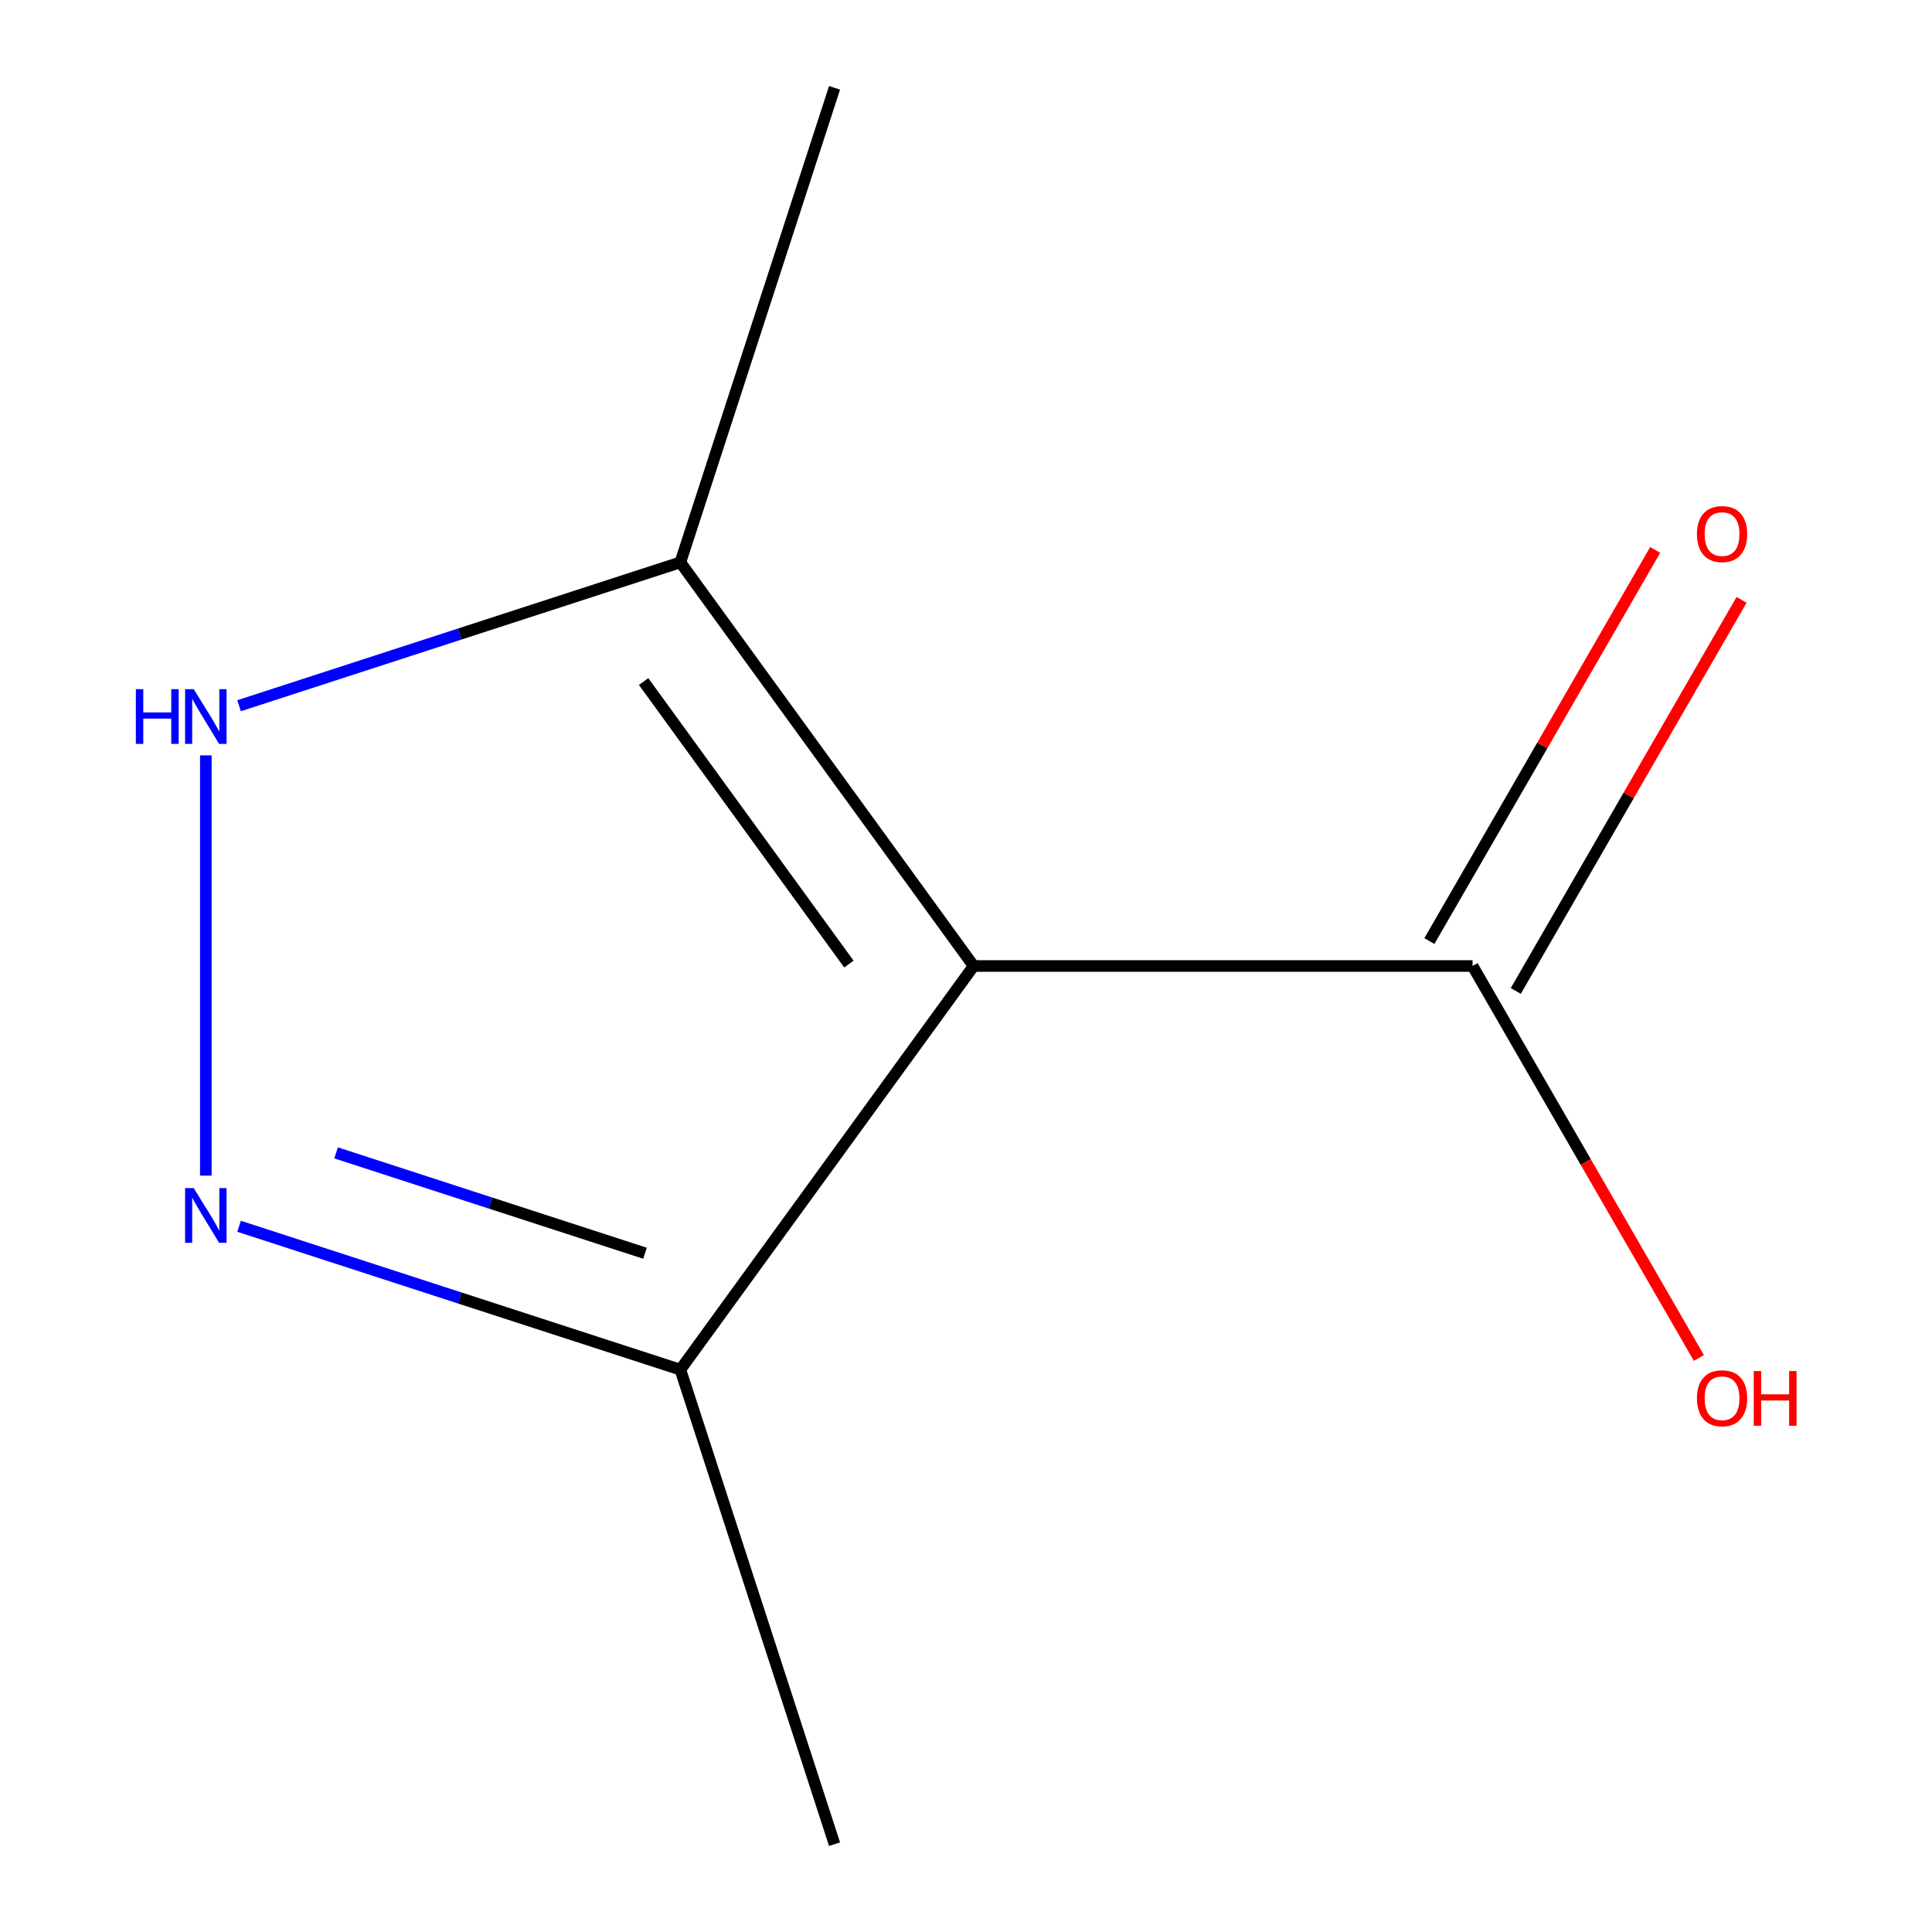 <?xml version='1.0' encoding='iso-8859-1'?>
<svg version='1.1' baseProfile='full'
              xmlns='http://www.w3.org/2000/svg'
                      xmlns:rdkit='http://www.rdkit.org/xml'
                      xmlns:xlink='http://www.w3.org/1999/xlink'
                  xml:space='preserve'
width='1000px' height='1000px' viewBox='0 0 1000 1000'>
<!-- END OF HEADER -->
<rect style='opacity:1.0;fill:#FFFFFF;stroke:none' width='1000' height='1000' x='0' y='0'> </rect>
<path class='bond-2' d='M 503.952,500 L 352.154,291.068' style='fill:none;fill-rule:evenodd;stroke:#000000;stroke-width:6px;stroke-linecap:butt;stroke-linejoin:miter;stroke-opacity:1' />
<path class='bond-2' d='M 439.396,499.02 L 333.138,352.768' style='fill:none;fill-rule:evenodd;stroke:#000000;stroke-width:6px;stroke-linecap:butt;stroke-linejoin:miter;stroke-opacity:1' />
<path class='bond-3' d='M 503.952,500 L 352.154,708.932' style='fill:none;fill-rule:evenodd;stroke:#000000;stroke-width:6px;stroke-linecap:butt;stroke-linejoin:miter;stroke-opacity:1' />
<path class='bond-4' d='M 503.952,500 L 762.206,500' style='fill:none;fill-rule:evenodd;stroke:#000000;stroke-width:6px;stroke-linecap:butt;stroke-linejoin:miter;stroke-opacity:1' />
<path class='bond-0' d='M 123.737,634.714 L 237.945,671.823' style='fill:none;fill-rule:evenodd;stroke:#0000FF;stroke-width:6px;stroke-linecap:butt;stroke-linejoin:miter;stroke-opacity:1' />
<path class='bond-0' d='M 237.945,671.823 L 352.154,708.932' style='fill:none;fill-rule:evenodd;stroke:#000000;stroke-width:6px;stroke-linecap:butt;stroke-linejoin:miter;stroke-opacity:1' />
<path class='bond-0' d='M 173.96,596.724 L 253.906,622.7' style='fill:none;fill-rule:evenodd;stroke:#0000FF;stroke-width:6px;stroke-linecap:butt;stroke-linejoin:miter;stroke-opacity:1' />
<path class='bond-0' d='M 253.906,622.7 L 333.853,648.676' style='fill:none;fill-rule:evenodd;stroke:#000000;stroke-width:6px;stroke-linecap:butt;stroke-linejoin:miter;stroke-opacity:1' />
<path class='bond-9' d='M 106.54,608.51 L 106.54,390.974' style='fill:none;fill-rule:evenodd;stroke:#0000FF;stroke-width:6px;stroke-linecap:butt;stroke-linejoin:miter;stroke-opacity:1' />
<path class='bond-1' d='M 123.737,365.286 L 237.945,328.177' style='fill:none;fill-rule:evenodd;stroke:#0000FF;stroke-width:6px;stroke-linecap:butt;stroke-linejoin:miter;stroke-opacity:1' />
<path class='bond-1' d='M 237.945,328.177 L 352.154,291.068' style='fill:none;fill-rule:evenodd;stroke:#000000;stroke-width:6px;stroke-linecap:butt;stroke-linejoin:miter;stroke-opacity:1' />
<path class='bond-7' d='M 352.154,291.068 L 431.959,45.455' style='fill:none;fill-rule:evenodd;stroke:#000000;stroke-width:6px;stroke-linecap:butt;stroke-linejoin:miter;stroke-opacity:1' />
<path class='bond-8' d='M 352.154,708.932 L 431.959,954.545' style='fill:none;fill-rule:evenodd;stroke:#000000;stroke-width:6px;stroke-linecap:butt;stroke-linejoin:miter;stroke-opacity:1' />
<path class='bond-5' d='M 784.571,512.913 L 843.01,411.694' style='fill:none;fill-rule:evenodd;stroke:#000000;stroke-width:6px;stroke-linecap:butt;stroke-linejoin:miter;stroke-opacity:1' />
<path class='bond-5' d='M 843.01,411.694 L 901.449,310.475' style='fill:none;fill-rule:evenodd;stroke:#FF0000;stroke-width:6px;stroke-linecap:butt;stroke-linejoin:miter;stroke-opacity:1' />
<path class='bond-5' d='M 739.84,487.087 L 798.279,385.868' style='fill:none;fill-rule:evenodd;stroke:#000000;stroke-width:6px;stroke-linecap:butt;stroke-linejoin:miter;stroke-opacity:1' />
<path class='bond-5' d='M 798.279,385.868 L 856.718,284.649' style='fill:none;fill-rule:evenodd;stroke:#FF0000;stroke-width:6px;stroke-linecap:butt;stroke-linejoin:miter;stroke-opacity:1' />
<path class='bond-6' d='M 762.206,500 L 820.771,601.439' style='fill:none;fill-rule:evenodd;stroke:#000000;stroke-width:6px;stroke-linecap:butt;stroke-linejoin:miter;stroke-opacity:1' />
<path class='bond-6' d='M 820.771,601.439 L 879.337,702.878' style='fill:none;fill-rule:evenodd;stroke:#FF0000;stroke-width:6px;stroke-linecap:butt;stroke-linejoin:miter;stroke-opacity:1' />
<path  class='atom-1' d='M 100.28 614.967
L 109.56 629.967
Q 110.48 631.447, 111.96 634.127
Q 113.44 636.807, 113.52 636.967
L 113.52 614.967
L 117.28 614.967
L 117.28 643.287
L 113.4 643.287
L 103.44 626.887
Q 102.28 624.967, 101.04 622.767
Q 99.84 620.567, 99.48 619.887
L 99.48 643.287
L 95.8 643.287
L 95.8 614.967
L 100.28 614.967
' fill='#0000FF'/>
<path  class='atom-2' d='M 70.32 356.713
L 74.16 356.713
L 74.16 368.753
L 88.64 368.753
L 88.64 356.713
L 92.48 356.713
L 92.48 385.033
L 88.64 385.033
L 88.64 371.953
L 74.16 371.953
L 74.16 385.033
L 70.32 385.033
L 70.32 356.713
' fill='#0000FF'/>
<path  class='atom-2' d='M 100.28 356.713
L 109.56 371.713
Q 110.48 373.193, 111.96 375.873
Q 113.44 378.553, 113.52 378.713
L 113.52 356.713
L 117.28 356.713
L 117.28 385.033
L 113.4 385.033
L 103.44 368.633
Q 102.28 366.713, 101.04 364.513
Q 99.84 362.313, 99.48 361.633
L 99.48 385.033
L 95.8 385.033
L 95.8 356.713
L 100.28 356.713
' fill='#0000FF'/>
<path  class='atom-6' d='M 878.332 276.426
Q 878.332 269.626, 881.692 265.826
Q 885.052 262.026, 891.332 262.026
Q 897.612 262.026, 900.972 265.826
Q 904.332 269.626, 904.332 276.426
Q 904.332 283.306, 900.932 287.226
Q 897.532 291.106, 891.332 291.106
Q 885.092 291.106, 881.692 287.226
Q 878.332 283.346, 878.332 276.426
M 891.332 287.906
Q 895.652 287.906, 897.972 285.026
Q 900.332 282.106, 900.332 276.426
Q 900.332 270.866, 897.972 268.066
Q 895.652 265.226, 891.332 265.226
Q 887.012 265.226, 884.652 268.026
Q 882.332 270.826, 882.332 276.426
Q 882.332 282.146, 884.652 285.026
Q 887.012 287.906, 891.332 287.906
' fill='#FF0000'/>
<path  class='atom-7' d='M 878.332 723.734
Q 878.332 716.934, 881.692 713.134
Q 885.052 709.334, 891.332 709.334
Q 897.612 709.334, 900.972 713.134
Q 904.332 716.934, 904.332 723.734
Q 904.332 730.614, 900.932 734.534
Q 897.532 738.414, 891.332 738.414
Q 885.092 738.414, 881.692 734.534
Q 878.332 730.654, 878.332 723.734
M 891.332 735.214
Q 895.652 735.214, 897.972 732.334
Q 900.332 729.414, 900.332 723.734
Q 900.332 718.174, 897.972 715.374
Q 895.652 712.534, 891.332 712.534
Q 887.012 712.534, 884.652 715.334
Q 882.332 718.134, 882.332 723.734
Q 882.332 729.454, 884.652 732.334
Q 887.012 735.214, 891.332 735.214
' fill='#FF0000'/>
<path  class='atom-7' d='M 907.732 709.654
L 911.572 709.654
L 911.572 721.694
L 926.052 721.694
L 926.052 709.654
L 929.892 709.654
L 929.892 737.974
L 926.052 737.974
L 926.052 724.894
L 911.572 724.894
L 911.572 737.974
L 907.732 737.974
L 907.732 709.654
' fill='#FF0000'/>
</svg>
